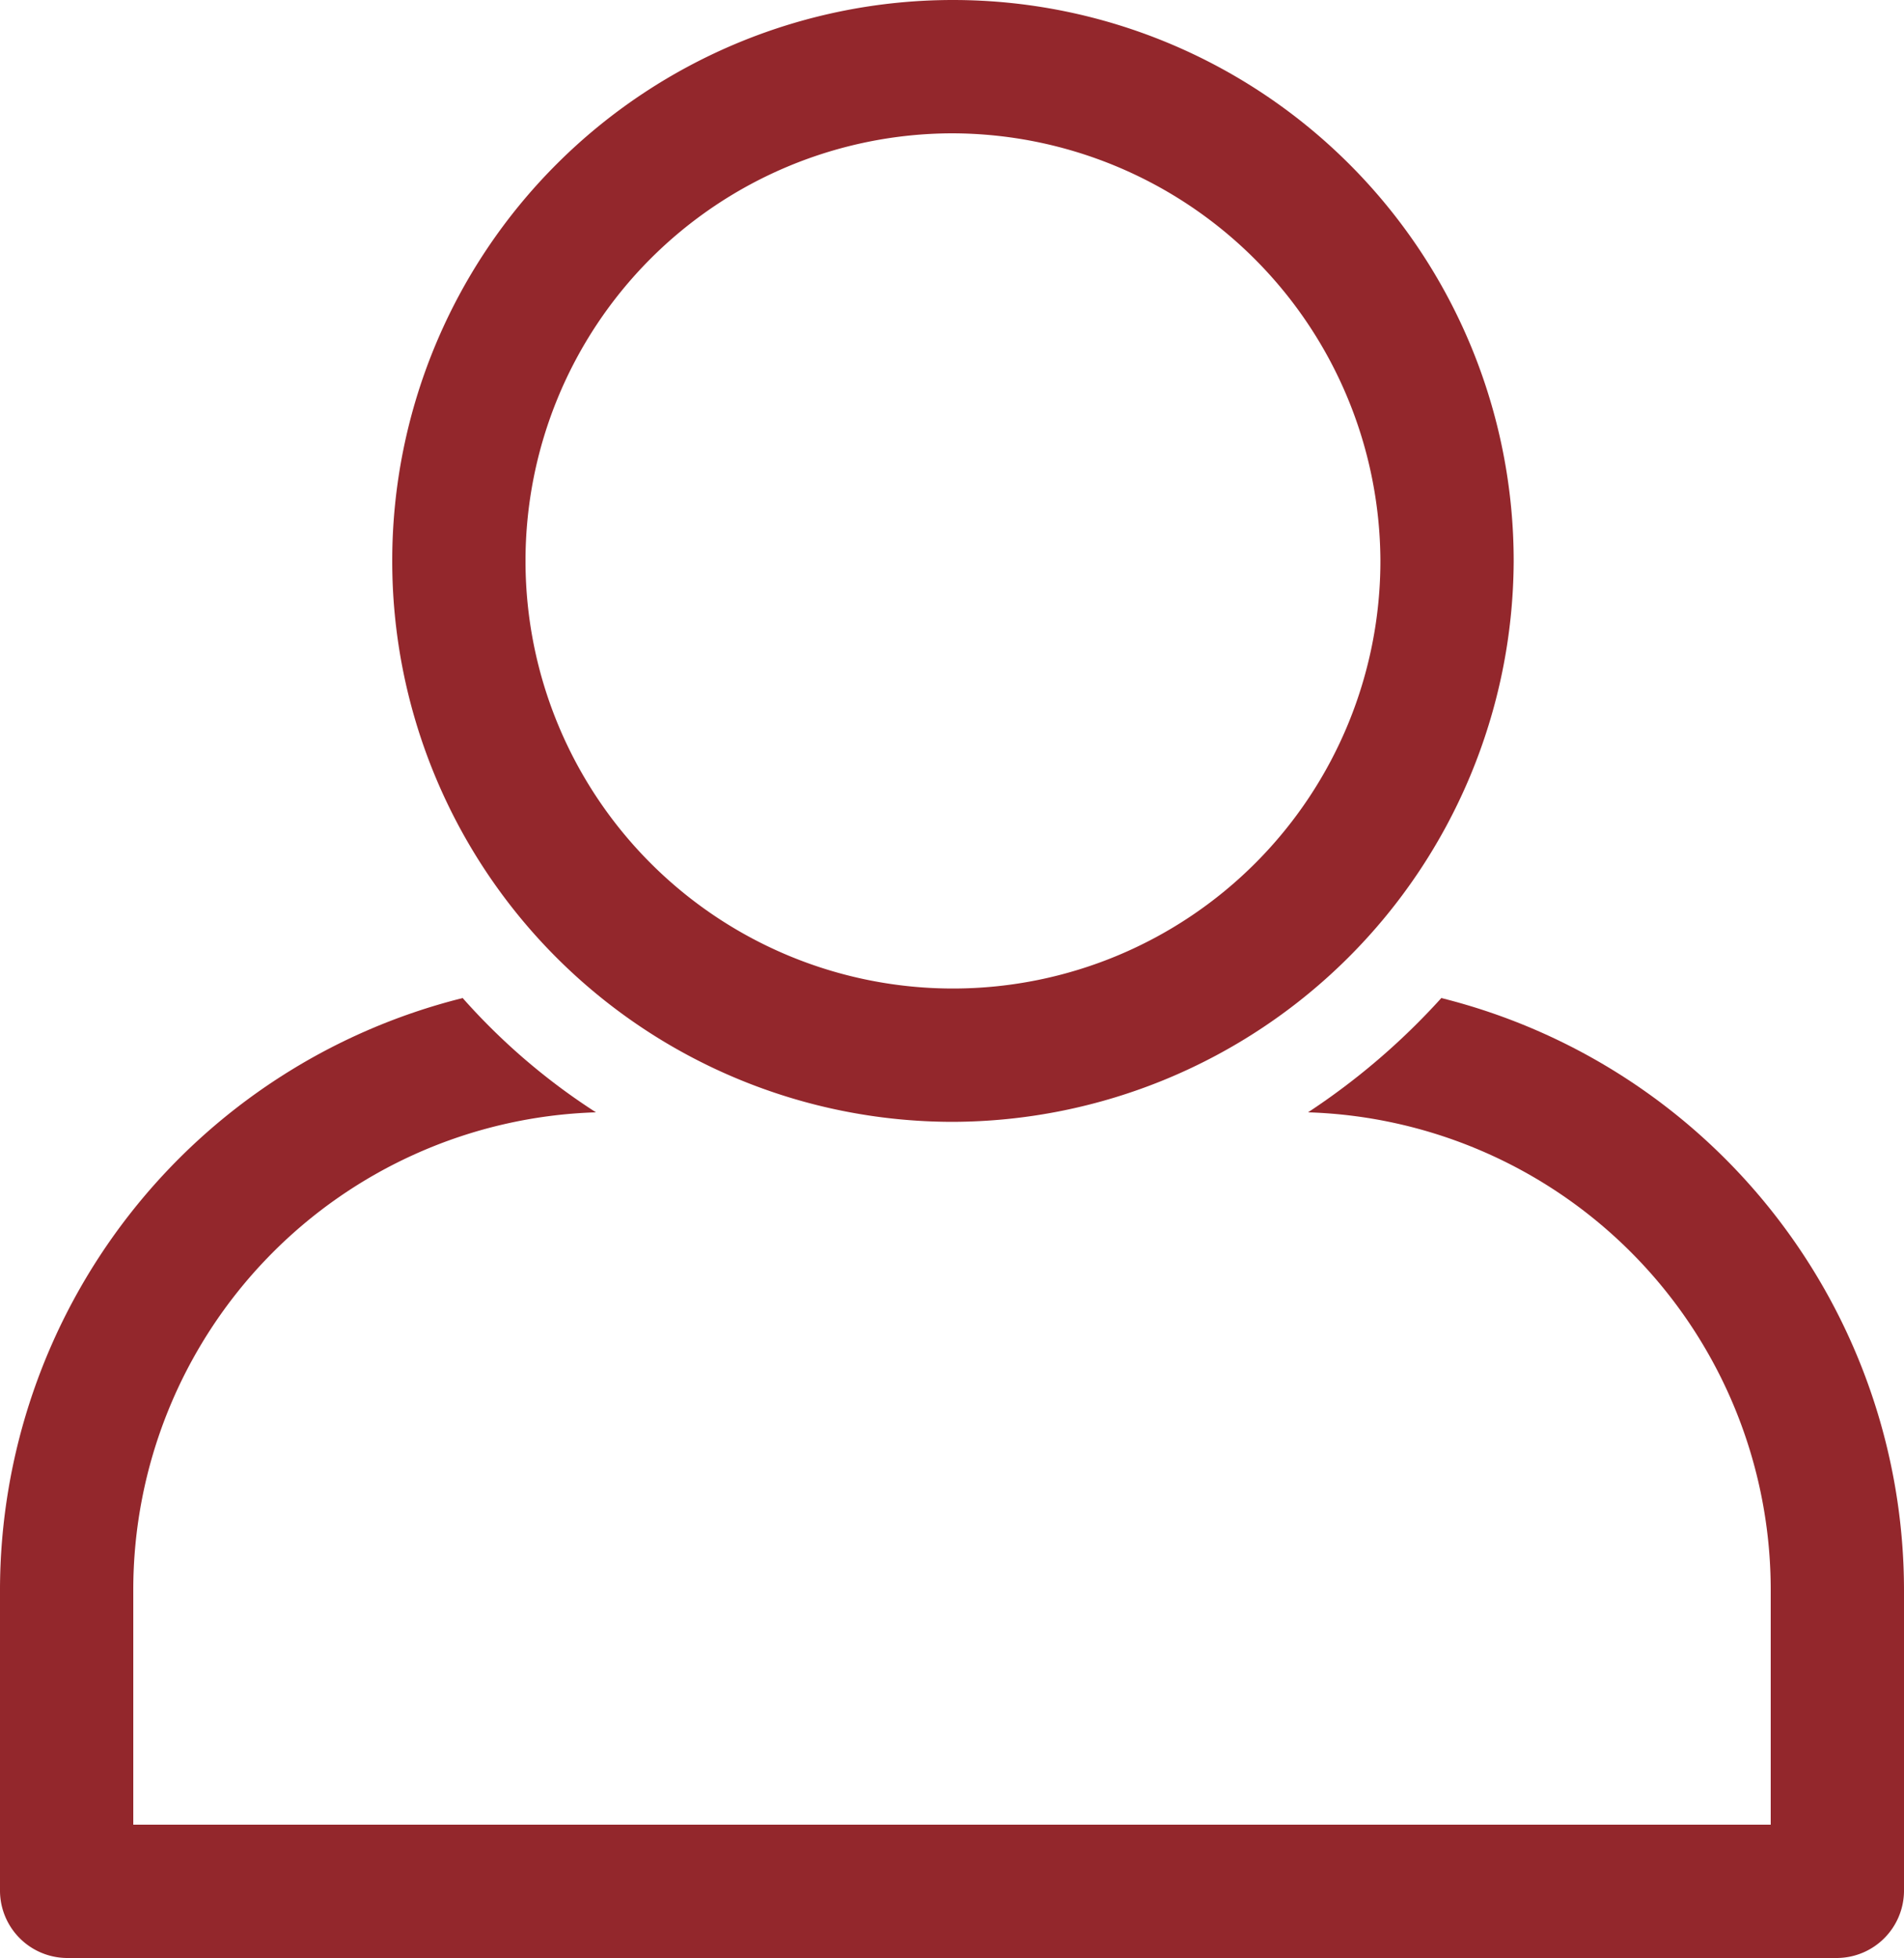 <svg id="noun_User_705001" xmlns="http://www.w3.org/2000/svg" width="100" height="102.8" viewBox="0 0 100 102.8">
  <path id="Trazado_47" data-name="Trazado 47" d="M85.7,61a36.427,36.427,0,0,1-7,6A25.088,25.088,0,0,1,103,92.1v12.3H17V92.1A25.088,25.088,0,0,1,41.3,67a33.647,33.647,0,0,1-7-6A32.062,32.062,0,0,0,10,92.1v15.8a3.543,3.543,0,0,0,3.5,3.5h93a3.543,3.543,0,0,0,3.5-3.5V92.1A32.062,32.062,0,0,0,85.7,61Z" transform="translate(-10 -8.6)" fill="#93272c"/>
  <g id="Grupo_50" data-name="Grupo 50" transform="translate(20.5)">
    <path id="Trazado_48" data-name="Trazado 48" d="M60,67.5A29.45,29.45,0,1,1,89.5,38.1,29.554,29.554,0,0,1,60,67.5Zm0-51.9A22.45,22.45,0,1,0,82.5,38,22.534,22.534,0,0,0,60,15.6Z" transform="translate(-30.5 -8.6)" fill="#93272c"/>
  </g>
</svg>
